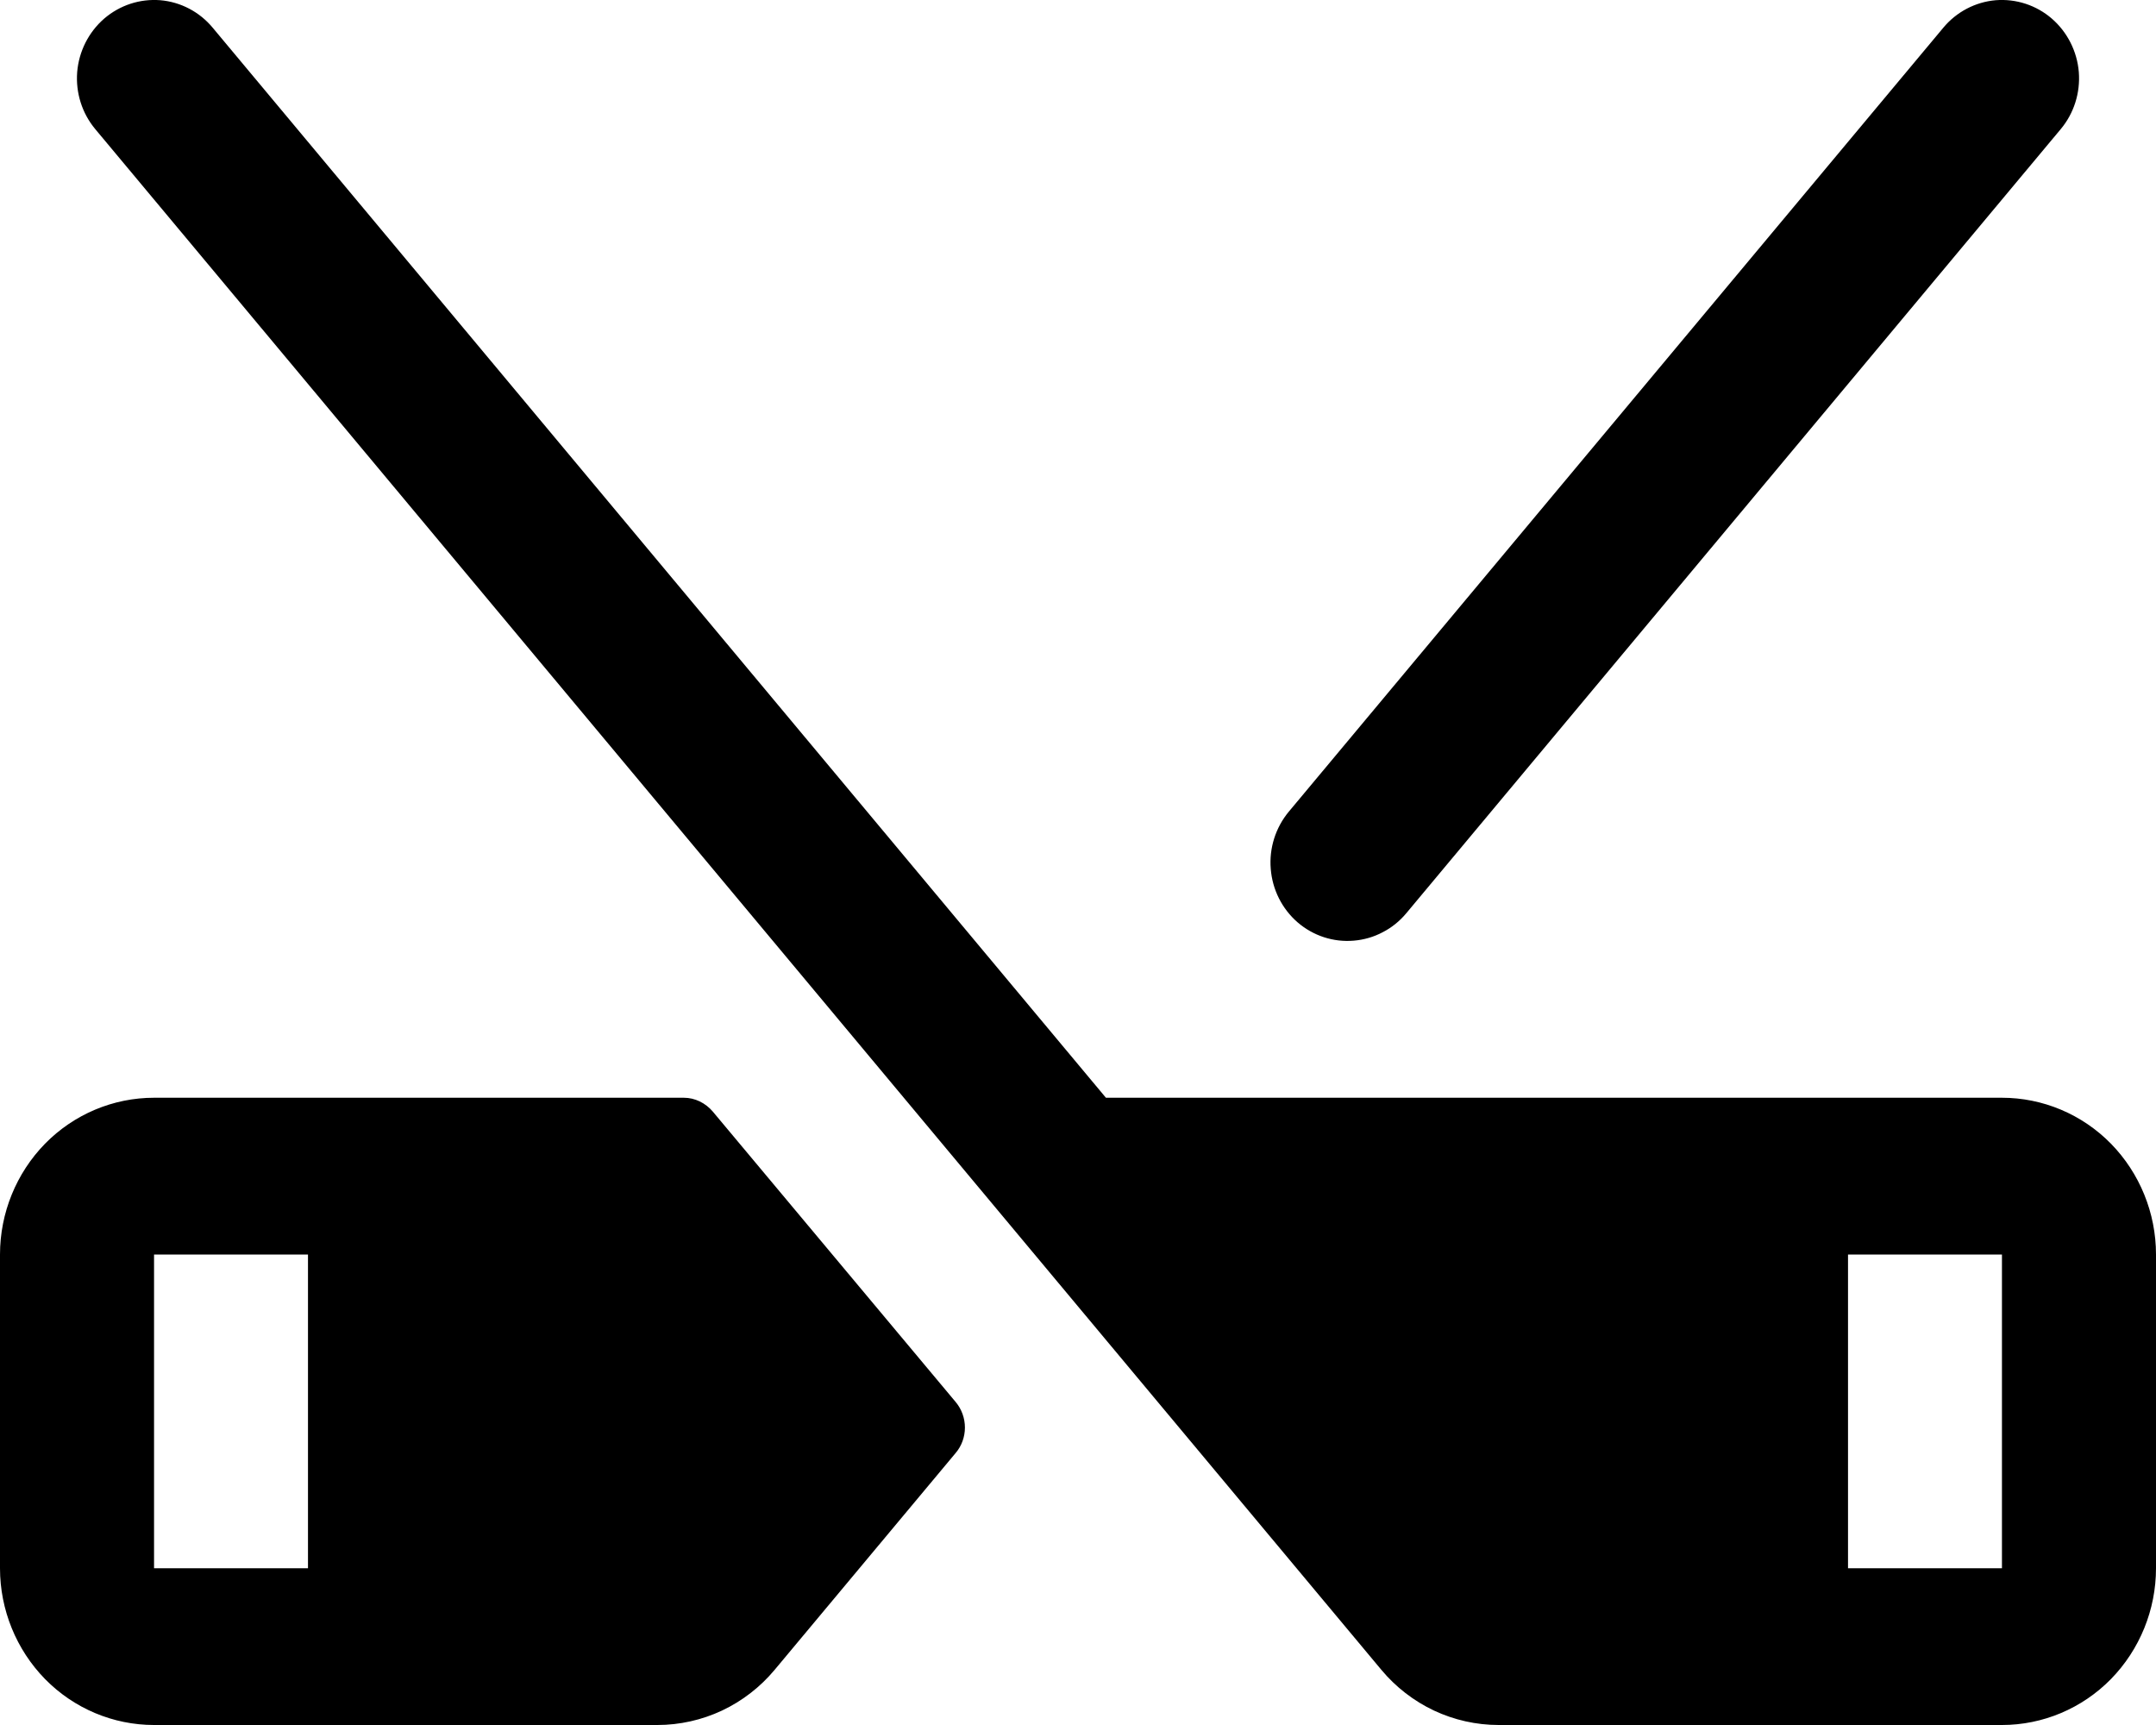<svg width="20" height="16" viewBox="0 0 20 16" fill="none" xmlns="http://www.w3.org/2000/svg">
<path d="M11.955 7.529L18.027 0.257C18.149 0.11 18.325 0.018 18.513 0.002C18.702 -0.013 18.89 0.048 19.034 0.173C19.178 0.298 19.268 0.476 19.284 0.668C19.299 0.861 19.239 1.051 19.116 1.198L13.045 8.471C12.984 8.544 12.91 8.604 12.826 8.647C12.743 8.691 12.652 8.717 12.558 8.725C12.369 8.741 12.182 8.68 12.037 8.555C11.893 8.43 11.803 8.252 11.788 8.059C11.772 7.867 11.833 7.676 11.955 7.529ZM20 11.636V14.546C20 14.931 19.849 15.301 19.582 15.574C19.314 15.847 18.95 16 18.571 16H13.902C13.695 16 13.49 15.954 13.302 15.866C13.114 15.777 12.947 15.648 12.813 15.487L0.884 1.198C0.761 1.051 0.701 0.861 0.716 0.668C0.732 0.476 0.822 0.298 0.966 0.173C1.111 0.048 1.298 -0.013 1.487 0.002C1.676 0.018 1.851 0.11 1.973 0.257L10.259 10.182H18.571C18.95 10.182 19.314 10.335 19.582 10.608C19.849 10.881 20 11.251 20 11.636ZM18.571 11.636H17.143V14.546H18.571V11.636ZM8.866 13.005C8.921 13.071 8.951 13.155 8.951 13.241C8.951 13.327 8.921 13.411 8.866 13.476L7.187 15.487C7.053 15.648 6.886 15.777 6.698 15.866C6.51 15.954 6.305 16 6.098 16H1.429C1.05 16 0.686 15.847 0.418 15.574C0.151 15.301 0 14.931 0 14.546V11.636C0 11.251 0.151 10.881 0.418 10.608C0.686 10.335 1.05 10.182 1.429 10.182H6.344C6.395 10.182 6.445 10.194 6.491 10.216C6.538 10.239 6.579 10.271 6.612 10.31L8.866 13.005ZM2.857 11.636H1.429V14.546H2.857V11.636Z" fill="black"/>
</svg>
